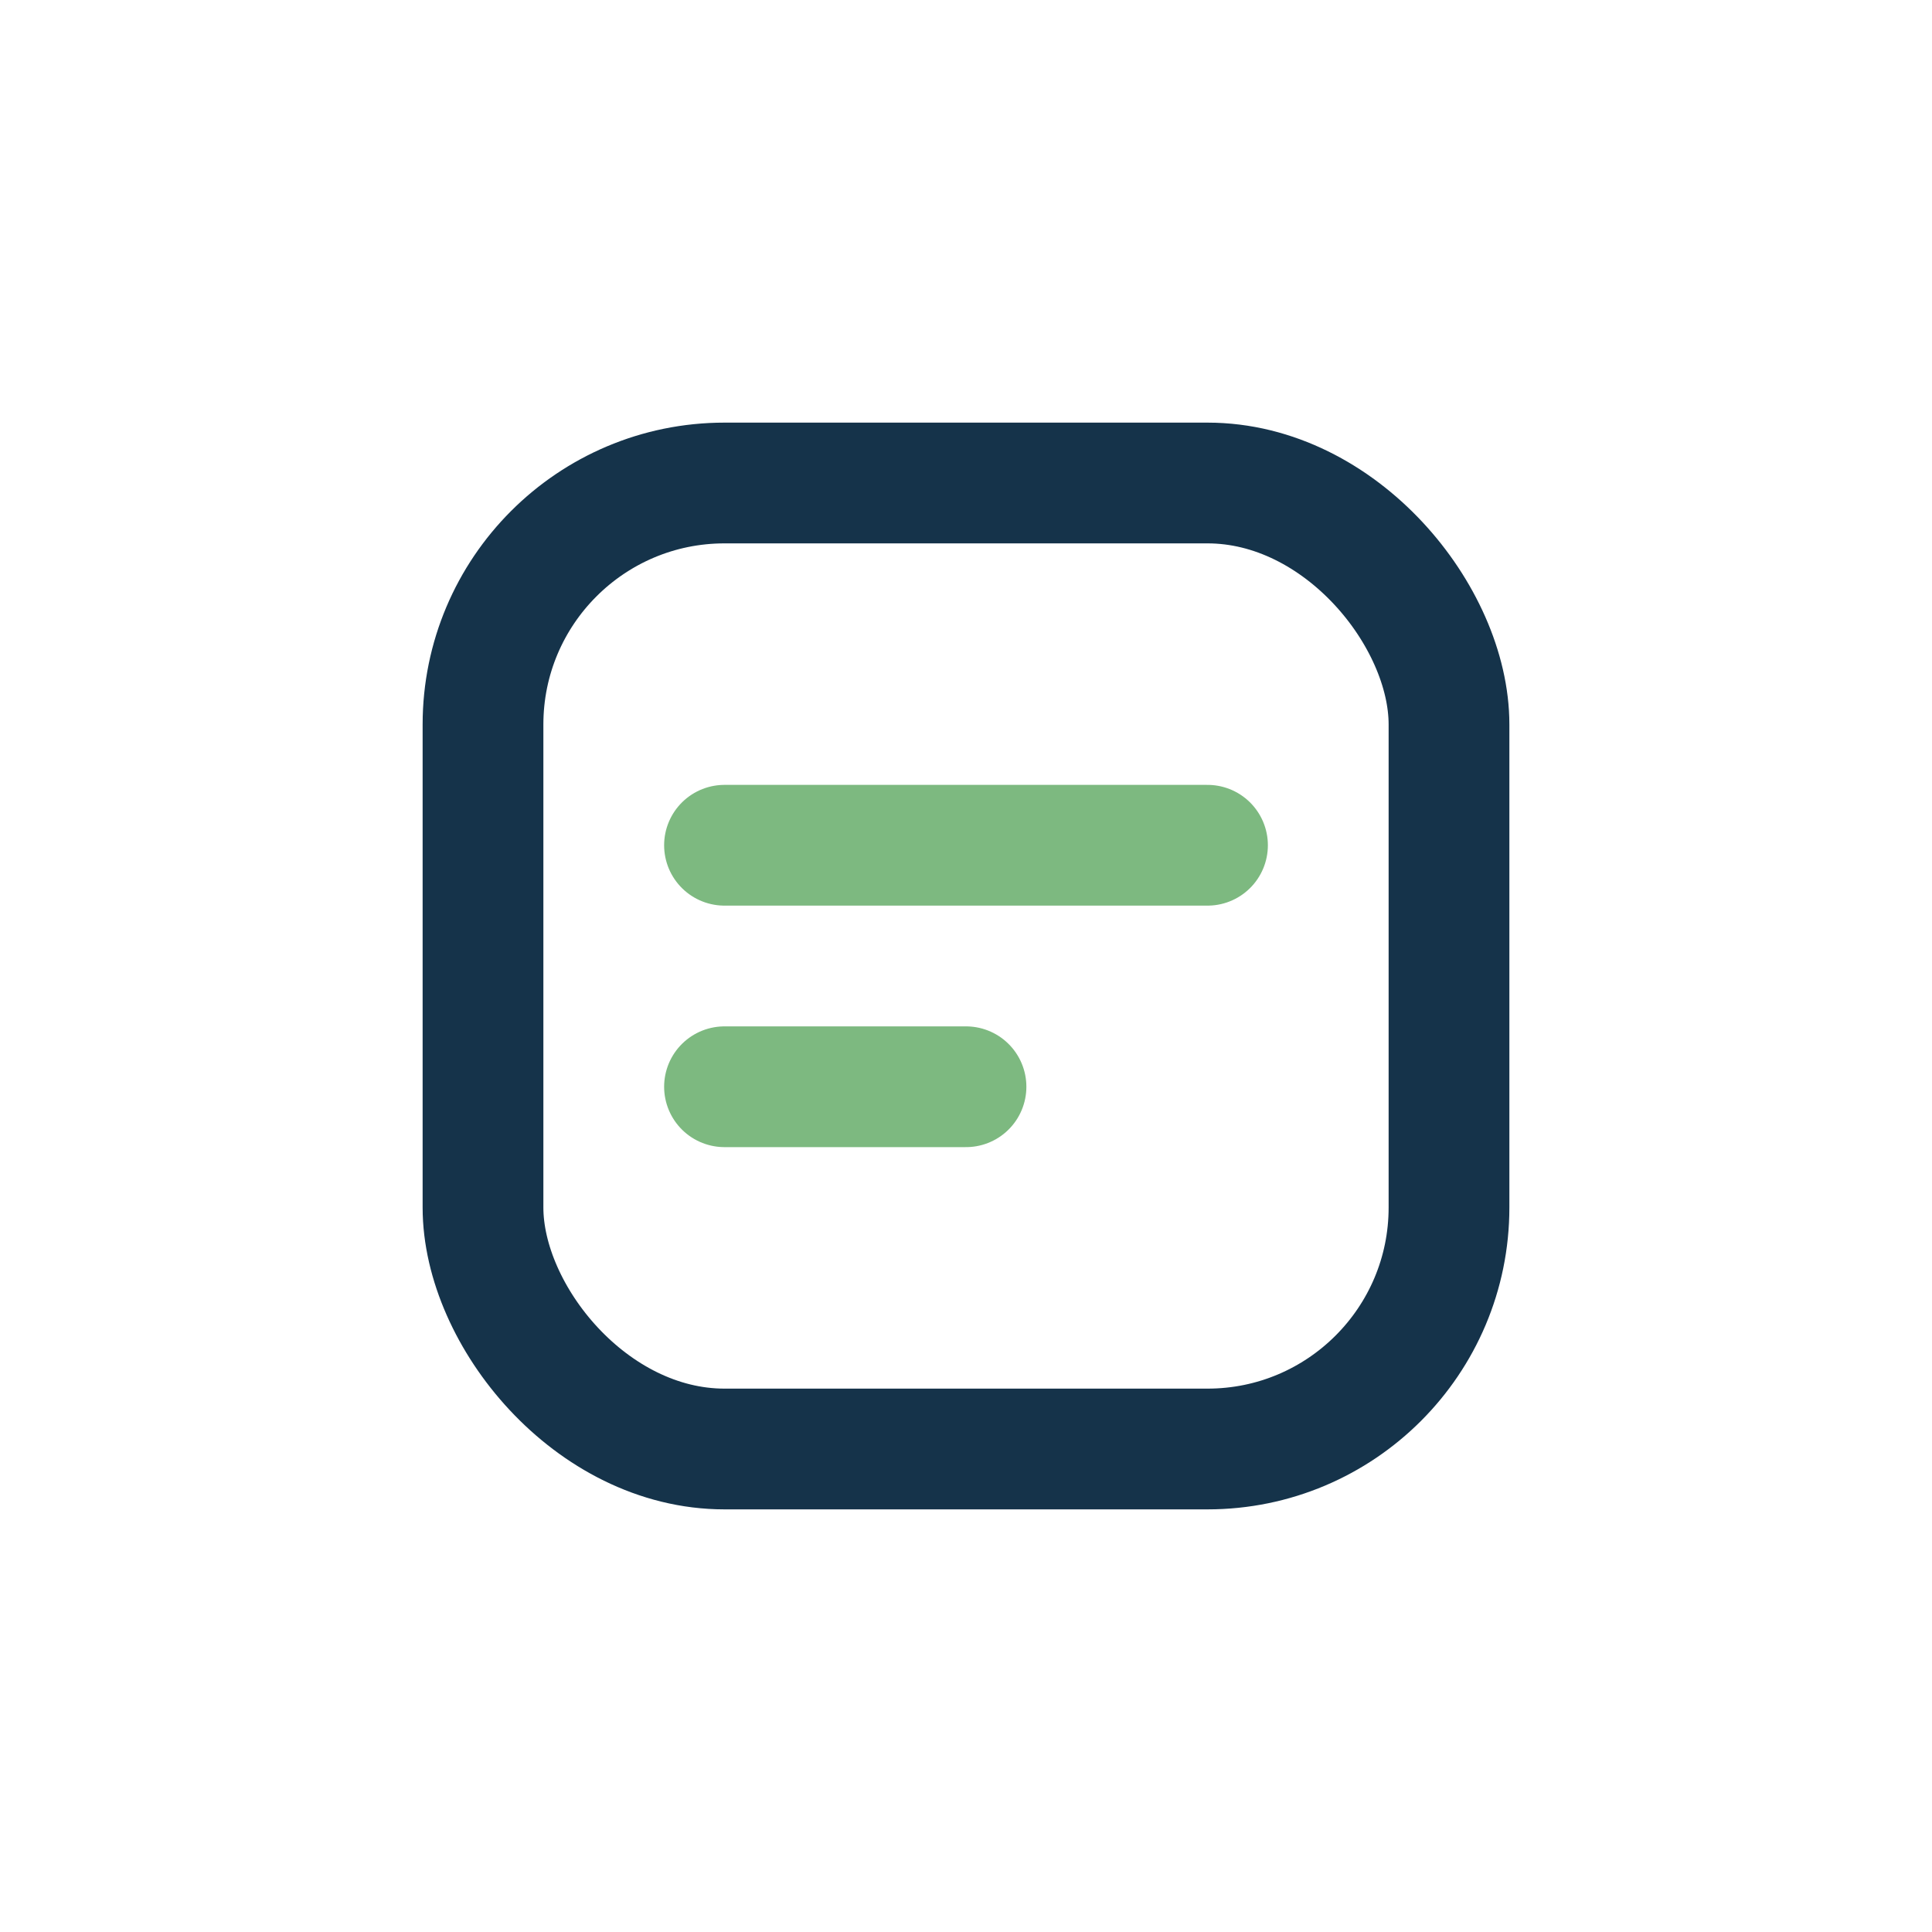 <?xml version="1.0" encoding="UTF-8"?>
<svg xmlns="http://www.w3.org/2000/svg" width="32" height="32" viewBox="0 0 32 32"><rect x="8" y="8" width="16" height="16" rx="4" fill="none" stroke="#15334A" stroke-width="2"/><path d="M12 14h8m-8 4h4" stroke="#7DB980" stroke-linecap="round" stroke-width="2"/></svg>